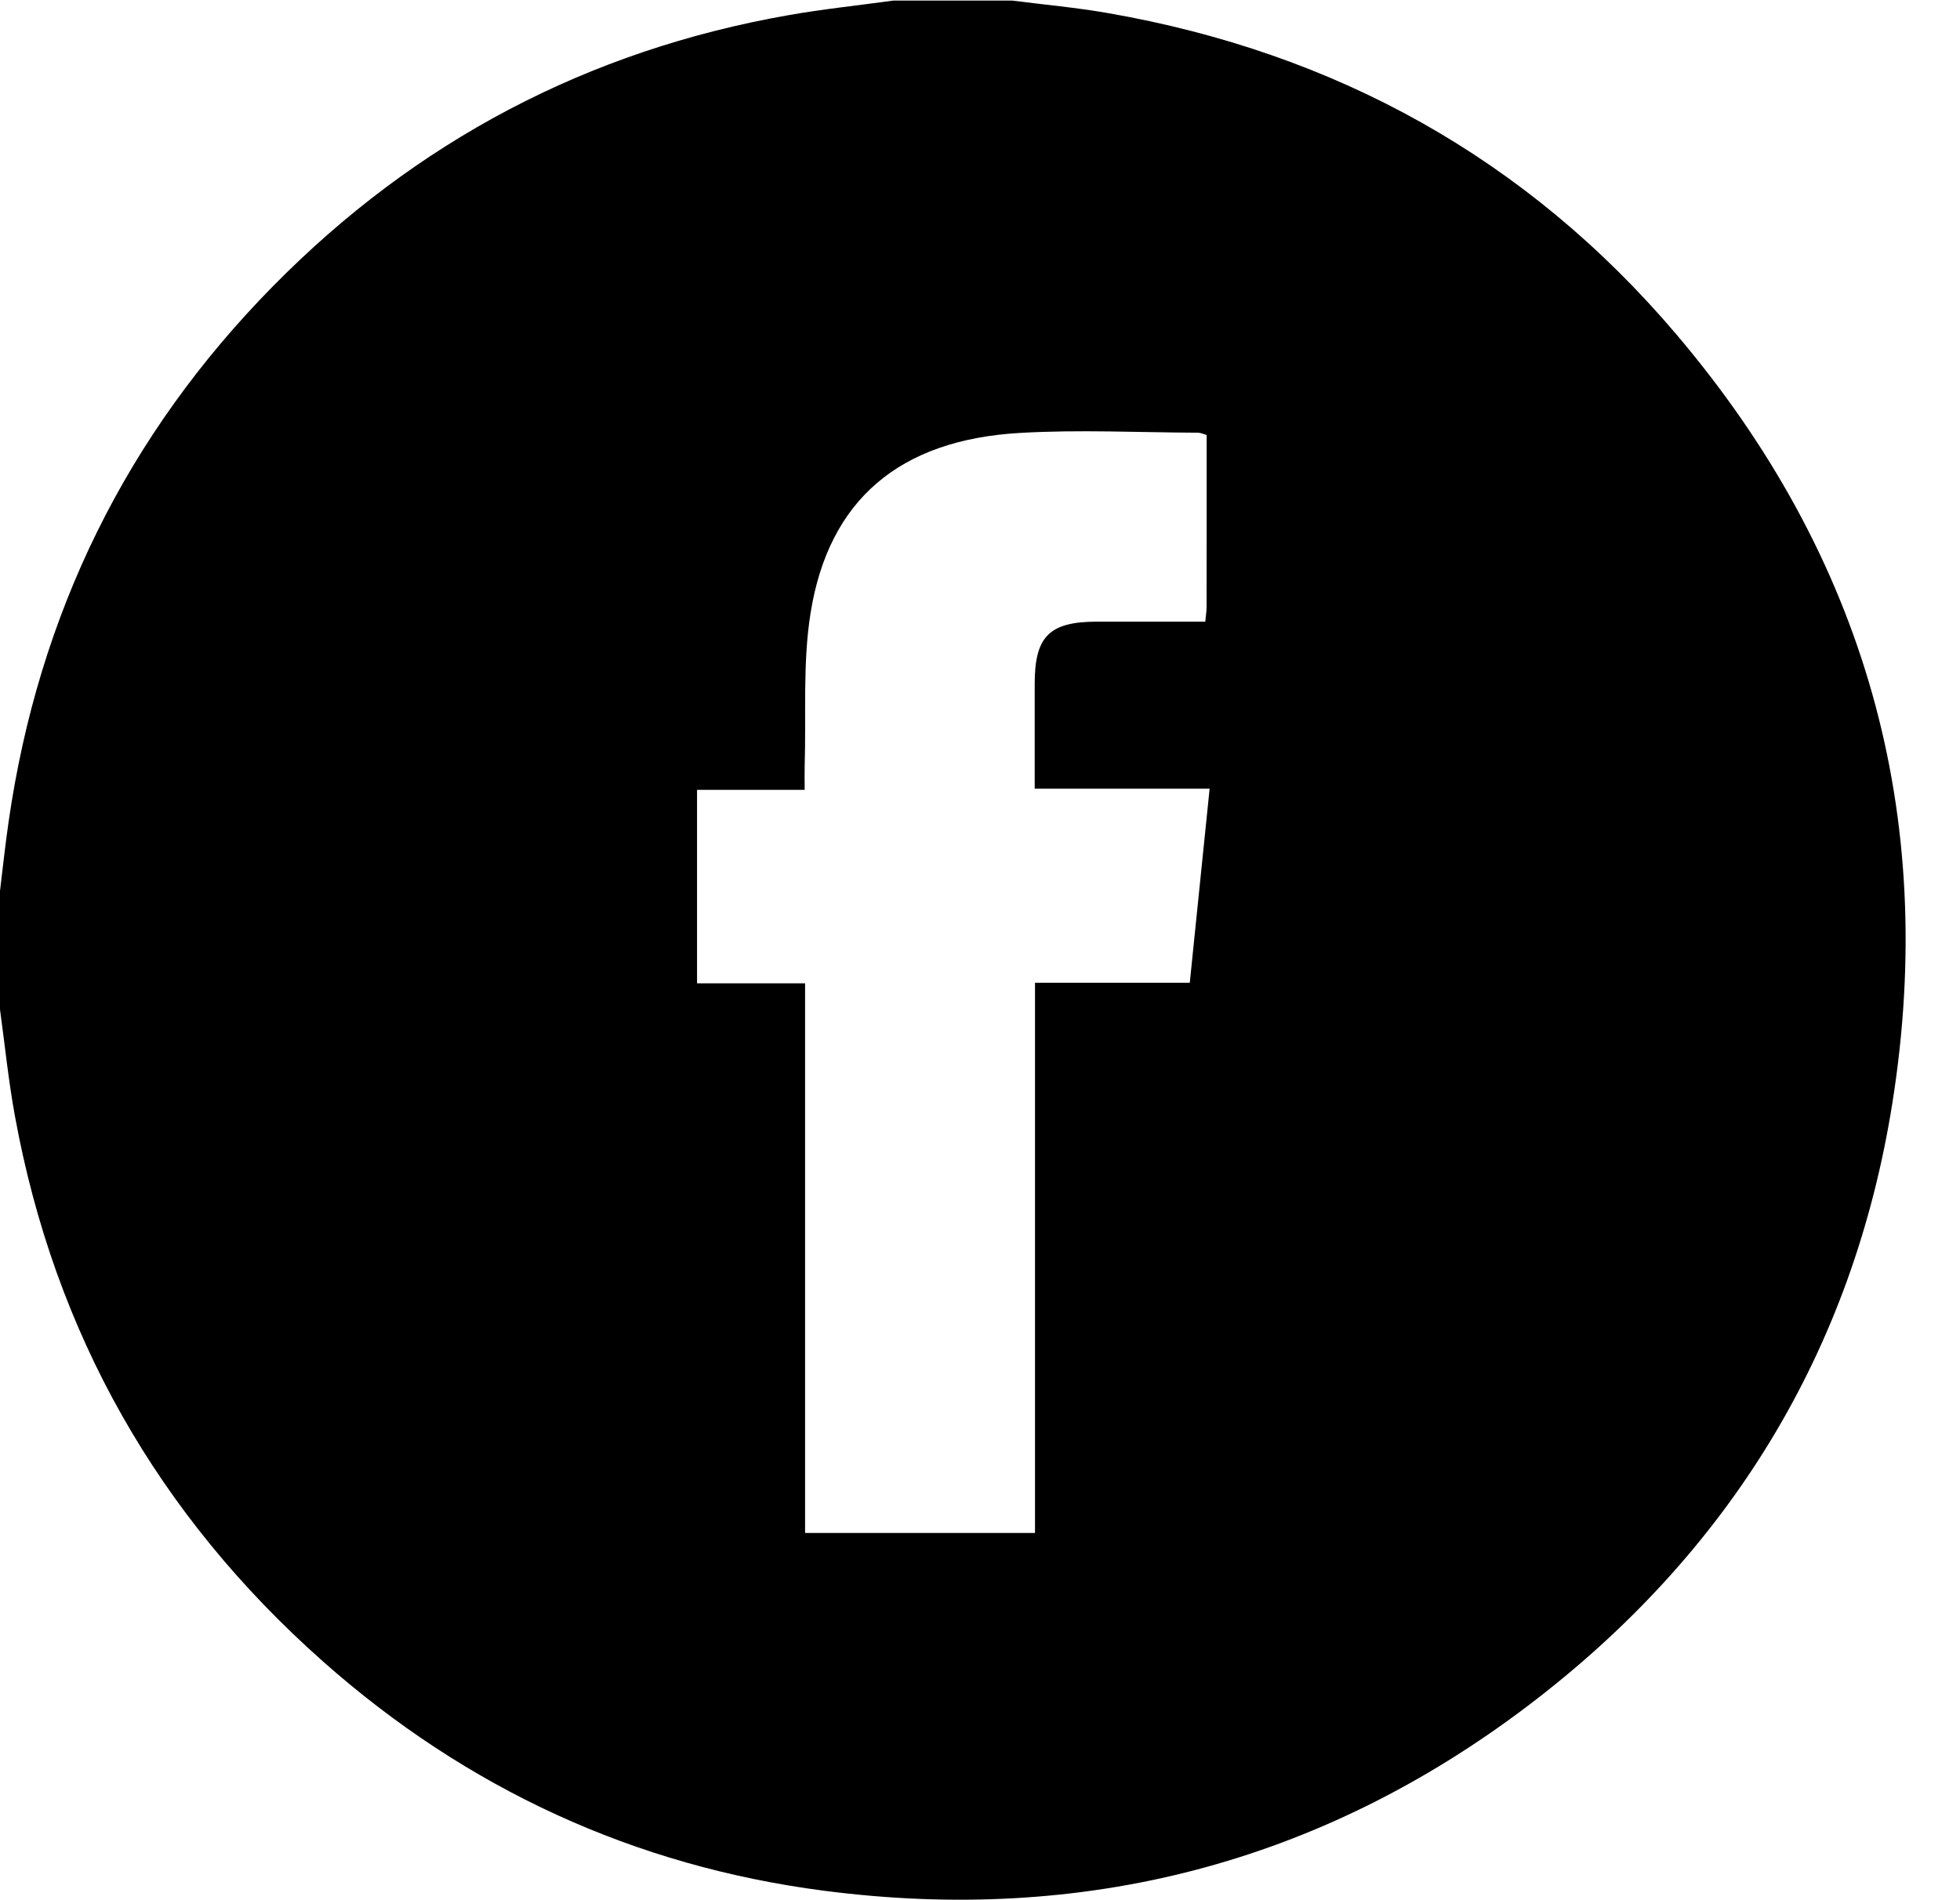 <svg width="33" height="32" viewBox="0 0 33 32" fill="none" xmlns="http://www.w3.org/2000/svg">
<path d="M15.039 0.01C15.707 0.01 16.376 0.01 17.044 0.01C17.581 0.079 18.12 0.127 18.652 0.22C22.486 0.887 25.707 2.667 28.222 5.628C31.403 9.375 32.63 13.722 31.863 18.565C31.201 22.756 29.107 26.163 25.721 28.729C22.216 31.384 18.238 32.407 13.875 31.841C10.677 31.426 7.857 30.121 5.444 27.985C2.658 25.517 0.917 22.449 0.25 18.788C0.142 18.196 0.082 17.596 0 17C0 16.334 0 15.667 0 15.002C0.048 14.611 0.089 14.22 0.146 13.83C0.65 10.344 2.125 7.328 4.6 4.816C7.002 2.377 9.897 0.848 13.278 0.255C13.862 0.152 14.452 0.091 15.039 0.01ZM13.555 16.56V25.816H17.426V16.55H20.032C20.144 15.454 20.253 14.386 20.366 13.282H17.421C17.421 12.672 17.421 12.092 17.421 11.512C17.421 10.716 17.67 10.469 18.47 10.469C19.073 10.469 19.676 10.469 20.293 10.469C20.303 10.366 20.314 10.296 20.315 10.226C20.317 9.259 20.316 8.293 20.316 7.325C20.251 7.307 20.212 7.287 20.173 7.287C19.171 7.283 18.166 7.232 17.167 7.291C15.146 7.408 13.954 8.416 13.648 10.32C13.512 11.164 13.575 12.041 13.548 12.903C13.545 13.023 13.548 13.142 13.548 13.301H11.736V16.56H13.555Z" fill="black"/>
</svg>

